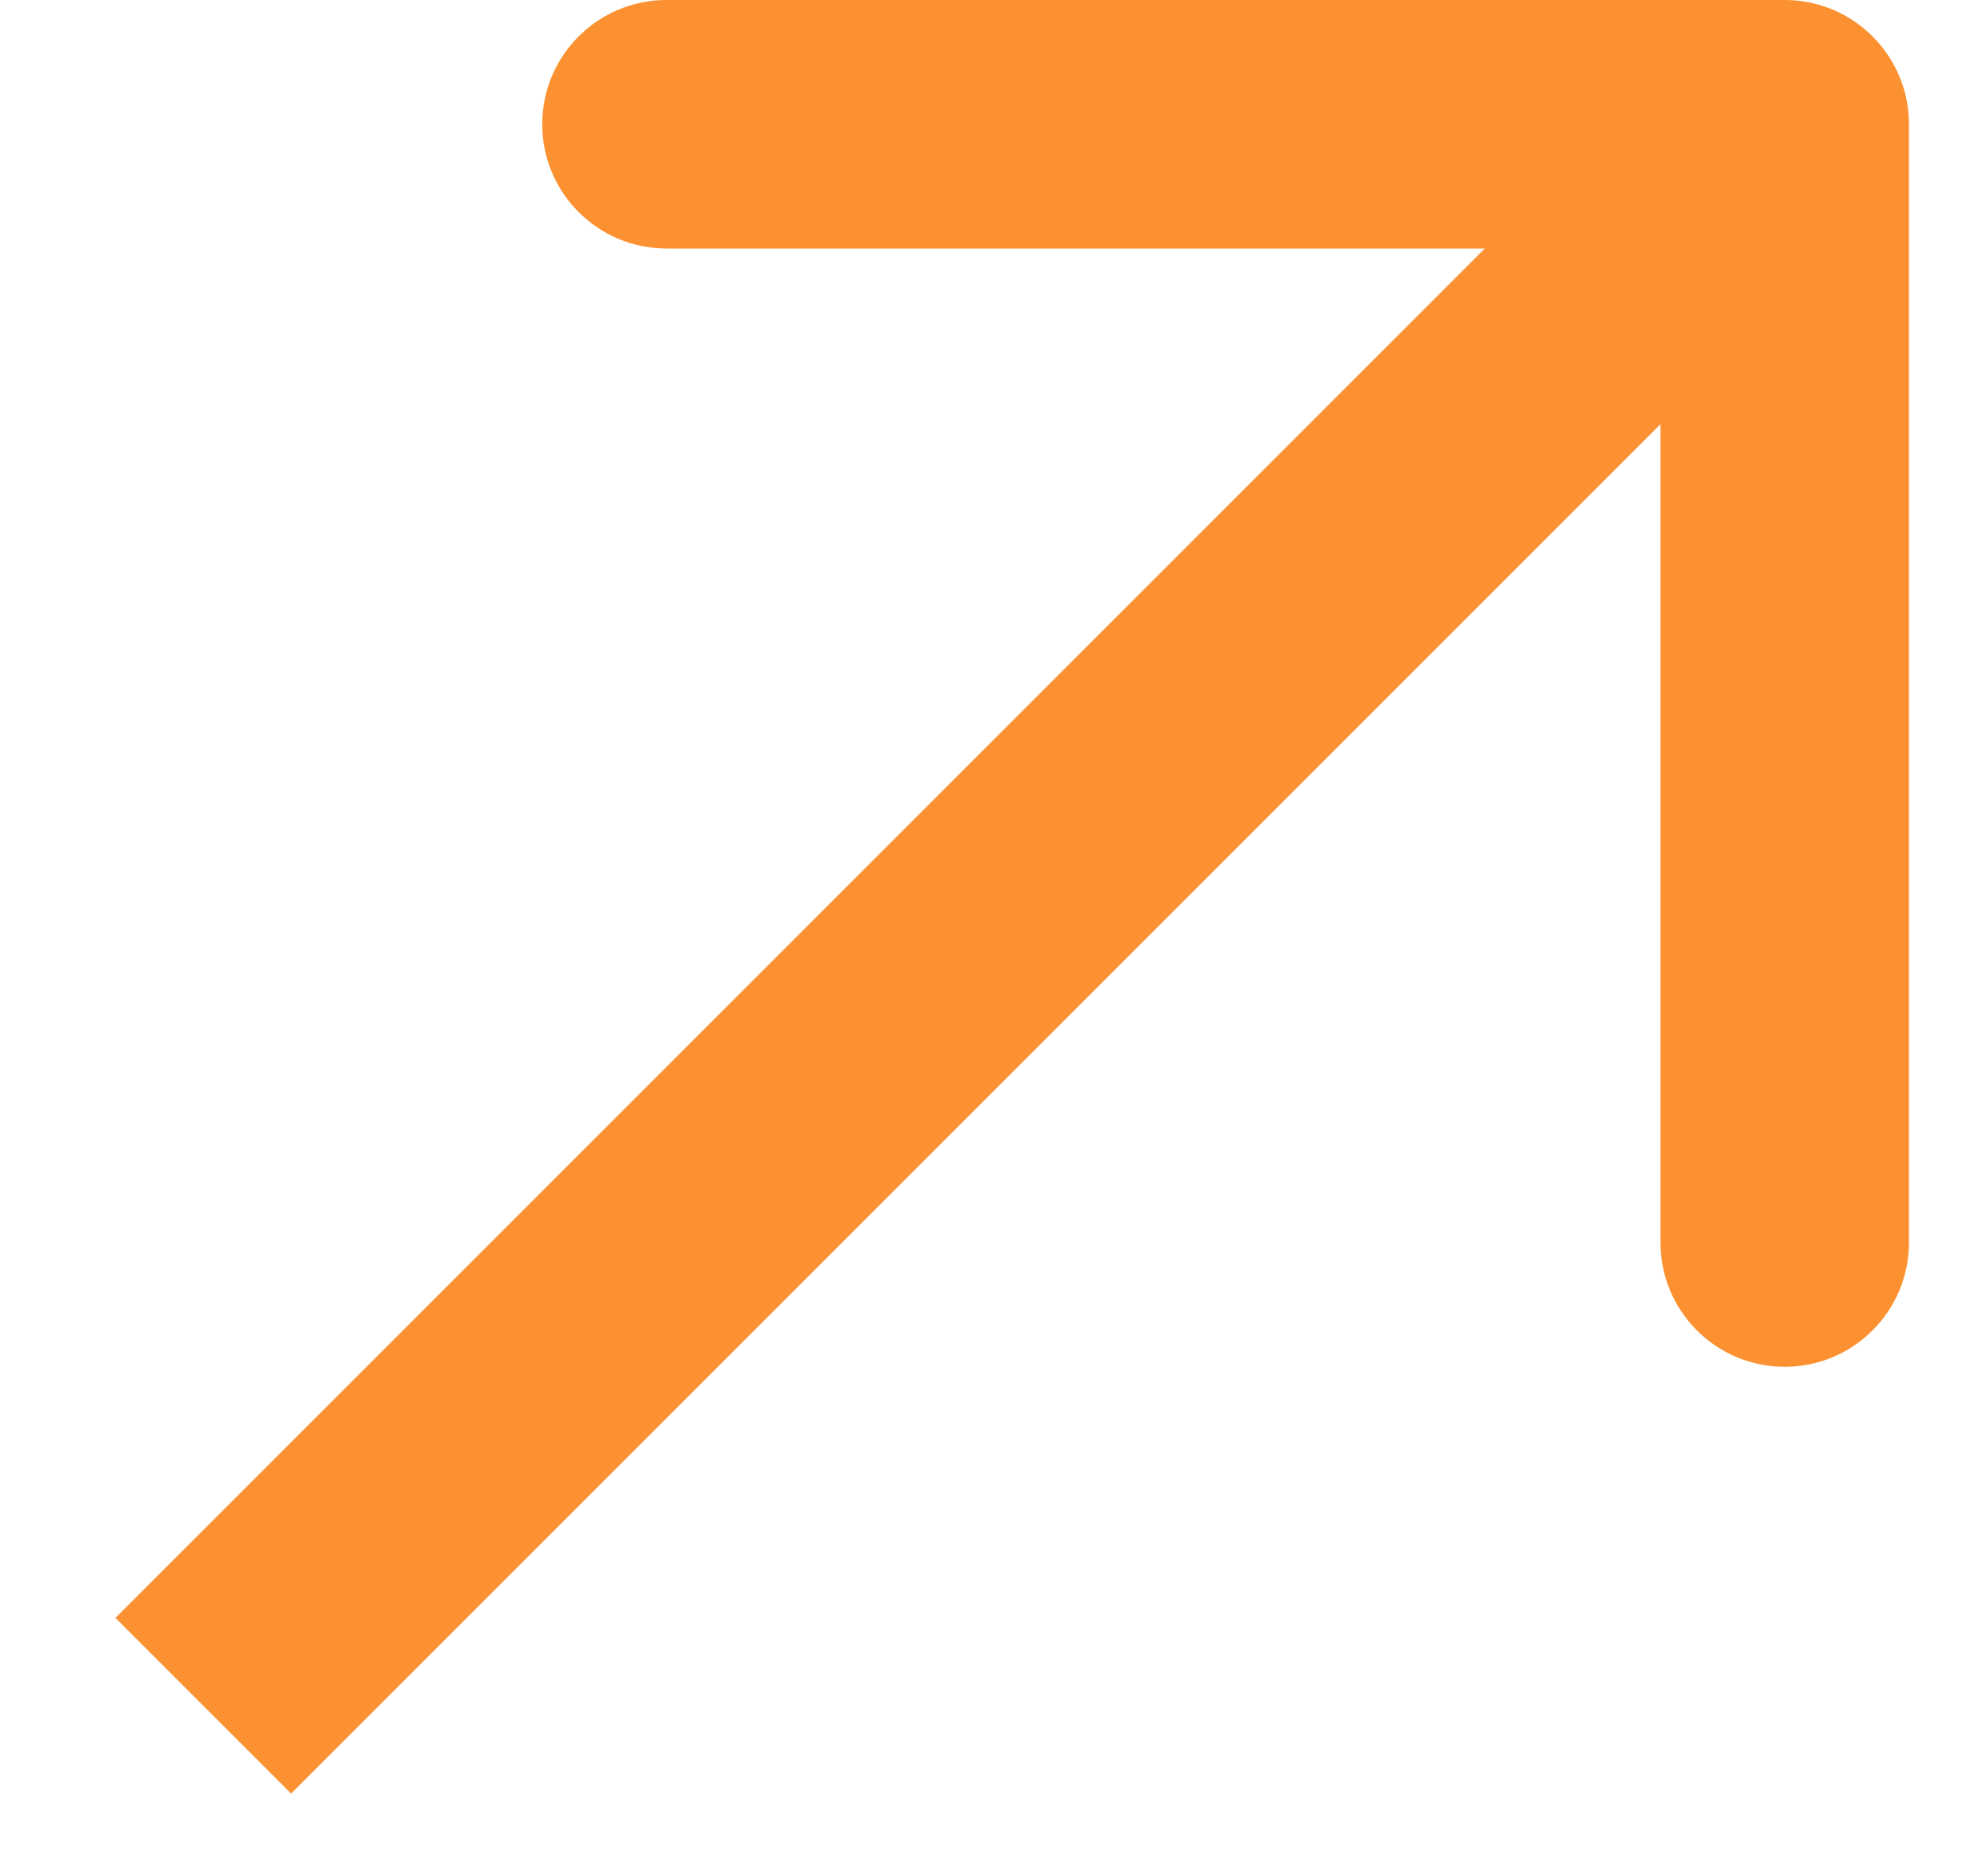 <?xml version="1.0" encoding="UTF-8"?> <svg xmlns="http://www.w3.org/2000/svg" width="16" height="15" viewBox="0 0 16 15" fill="none"> <path d="M15.364 1C15.364 0.448 14.916 -1.68309e-05 14.364 -1.70838e-05L5.364 -1.6283e-05C4.812 -1.66202e-05 4.364 0.448 4.364 1C4.364 1.552 4.812 2 5.364 2L13.364 2L13.364 10C13.364 10.552 13.812 11 14.364 11C14.916 11 15.364 10.552 15.364 10L15.364 1ZM2.343 14.435L15.071 1.707L13.657 0.293L0.929 13.021L2.343 14.435Z" fill="#FC9131"></path> </svg> 